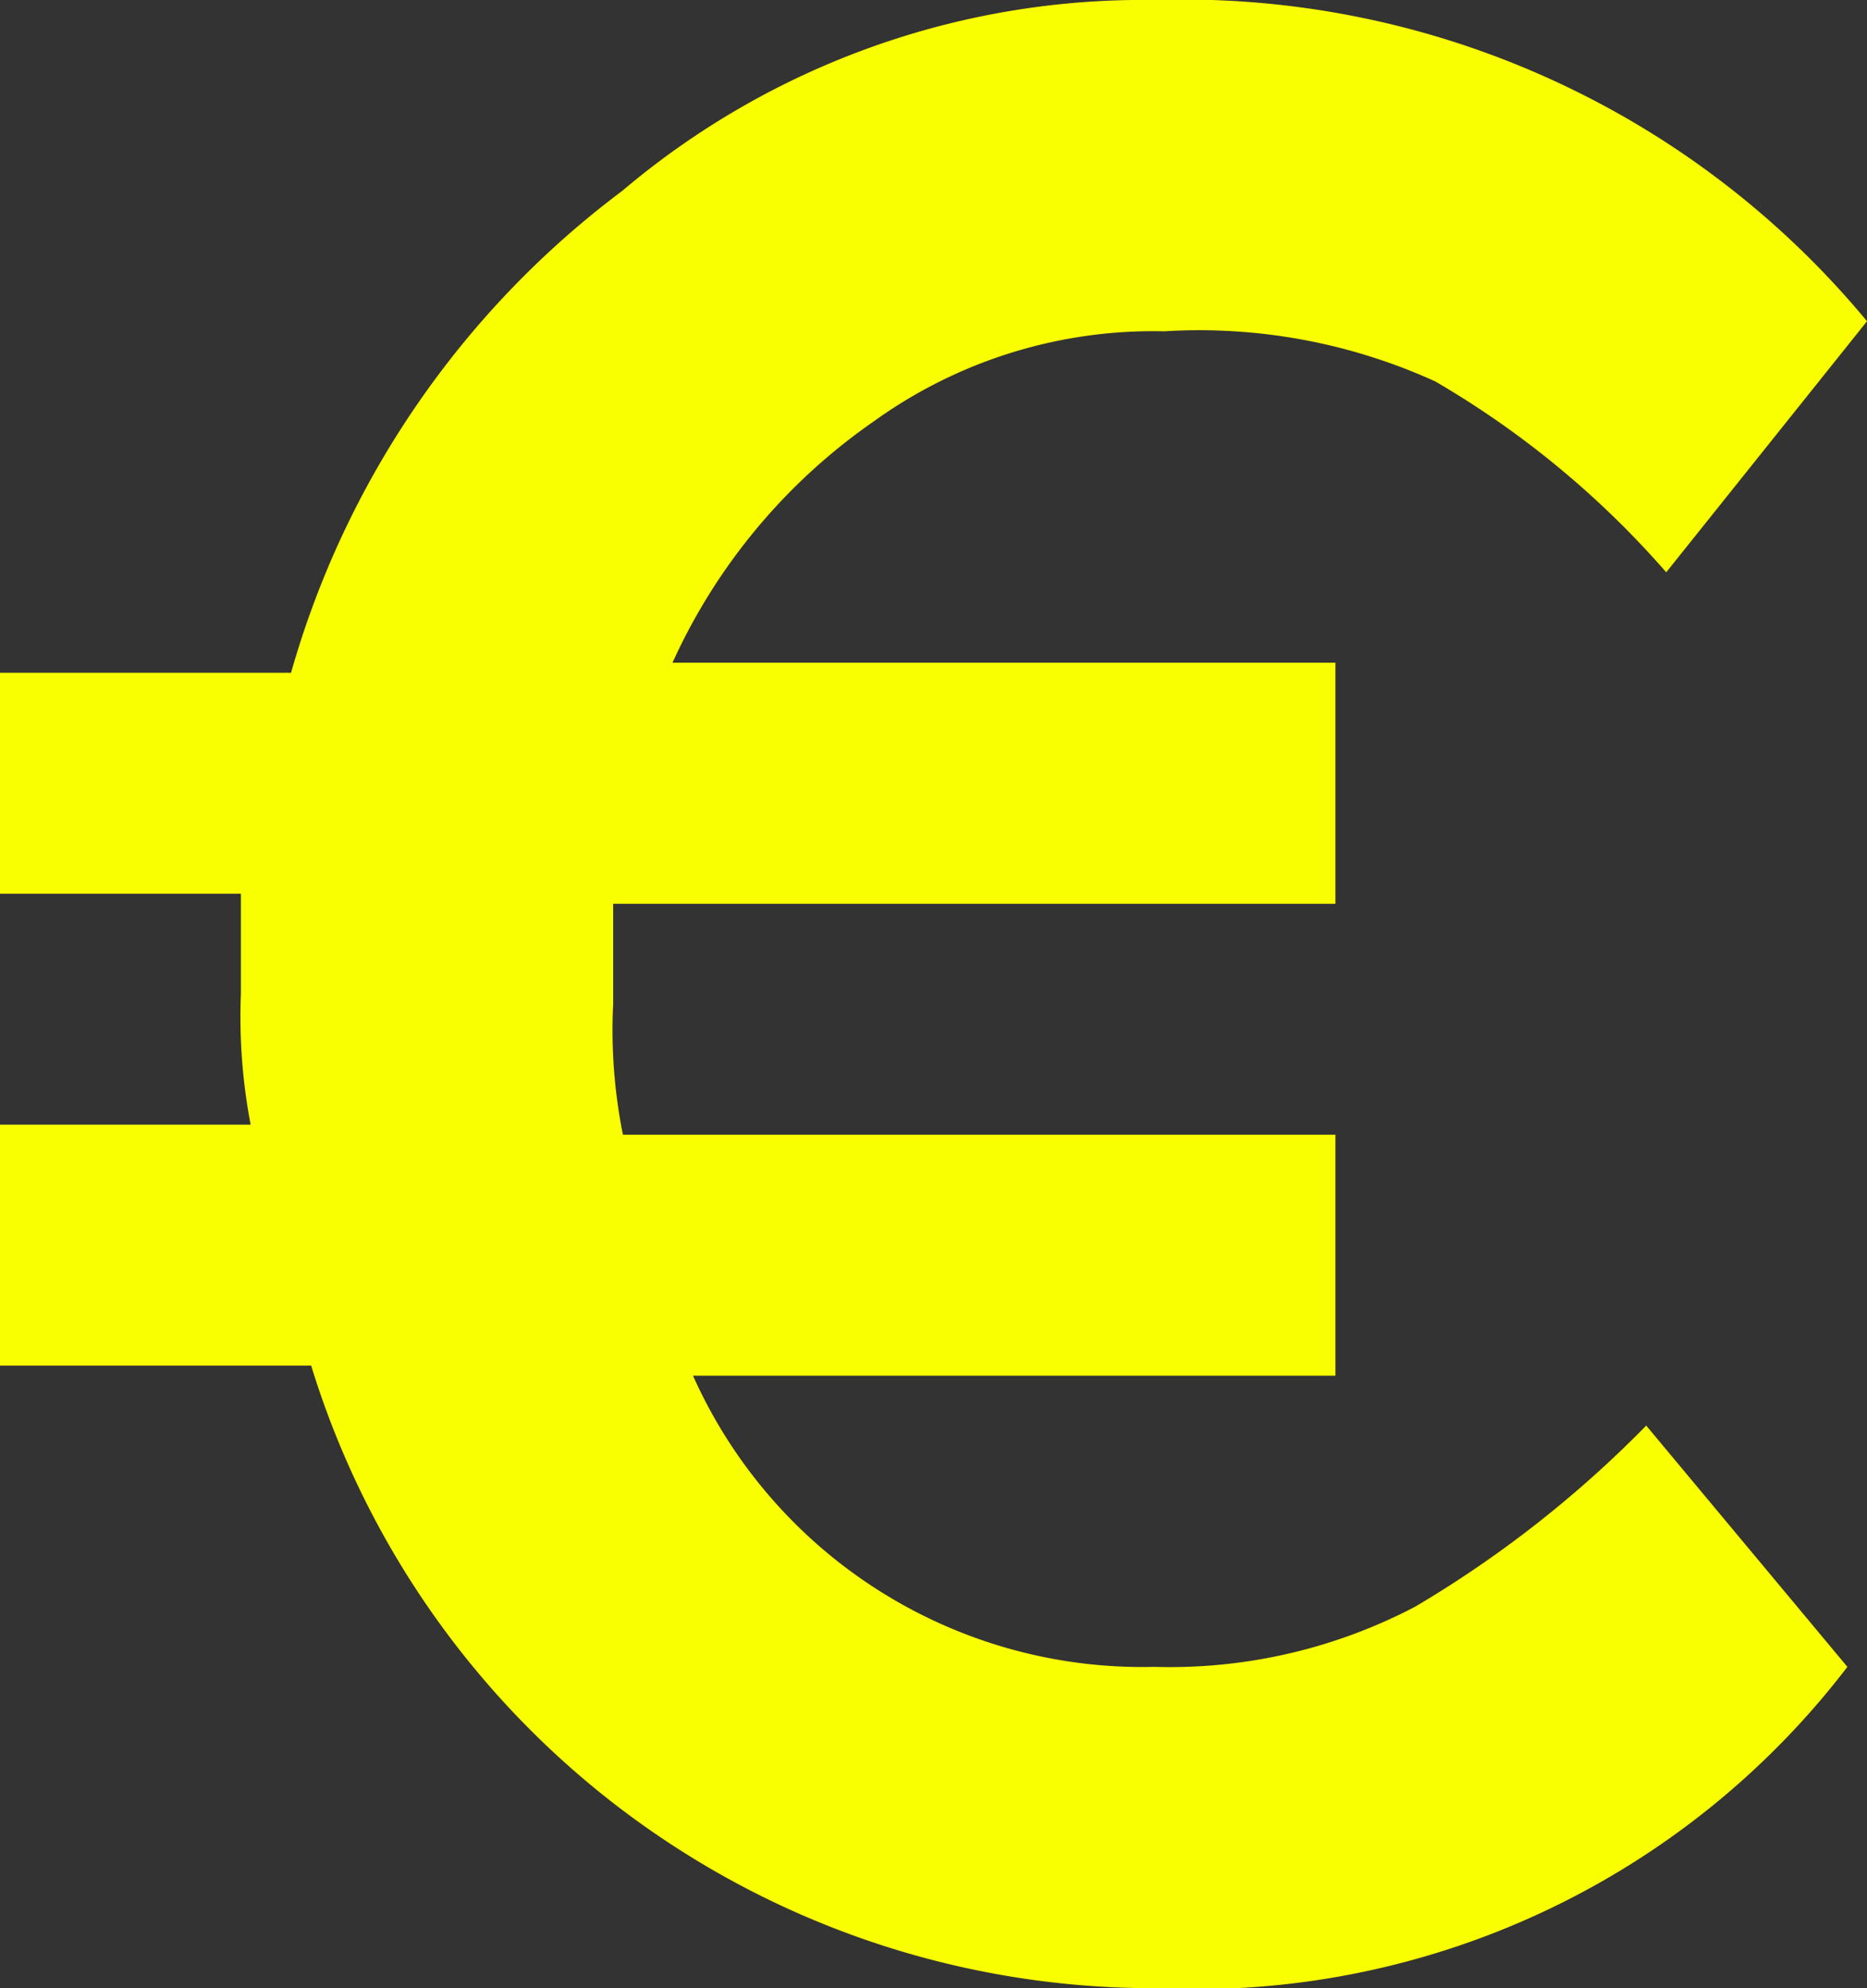 <?xml version="1.0" encoding="UTF-8"?> <svg xmlns="http://www.w3.org/2000/svg" width="19.128" height="20.362" viewBox="0 0 19.128 20.362"><rect x="0" y="0" width="19.128" height="20.362" fill="#333333" stroke="none"/><g id="euro_4_" data-name="euro (4)" transform="translate(-12.8)"><g id="Group_247" data-name="Group 247" transform="translate(12.8)"><path id="Path_286" data-name="Path 286" d="M27.3,16.454a5.41,5.41,0,0,1-2.674.617A5.043,5.043,0,0,1,19.9,14.089h6.582V11.621h-7.3a5.434,5.434,0,0,1-.1-1.337V9.256h7.4V6.787H19.69a6.046,6.046,0,0,1,2.057-2.468,4.9,4.9,0,0,1,2.982-.926,5.836,5.836,0,0,1,2.777.514,9.451,9.451,0,0,1,2.365,1.954l2.057-2.571A9.1,9.1,0,0,0,24.627,0a8.259,8.259,0,0,0-5.451,1.954A9.351,9.351,0,0,0,15.782,6.89H12.8V9.153h2.468v1.028a5.865,5.865,0,0,0,.1,1.337H12.8v2.468h3.188a9.03,9.03,0,0,0,8.639,6.376,8.411,8.411,0,0,0,7.1-3.291L29.666,14.6A11.508,11.508,0,0,1,27.3,16.454Z" transform="translate(-12.8)" fill="#f9ff00"></path></g></g></svg> 